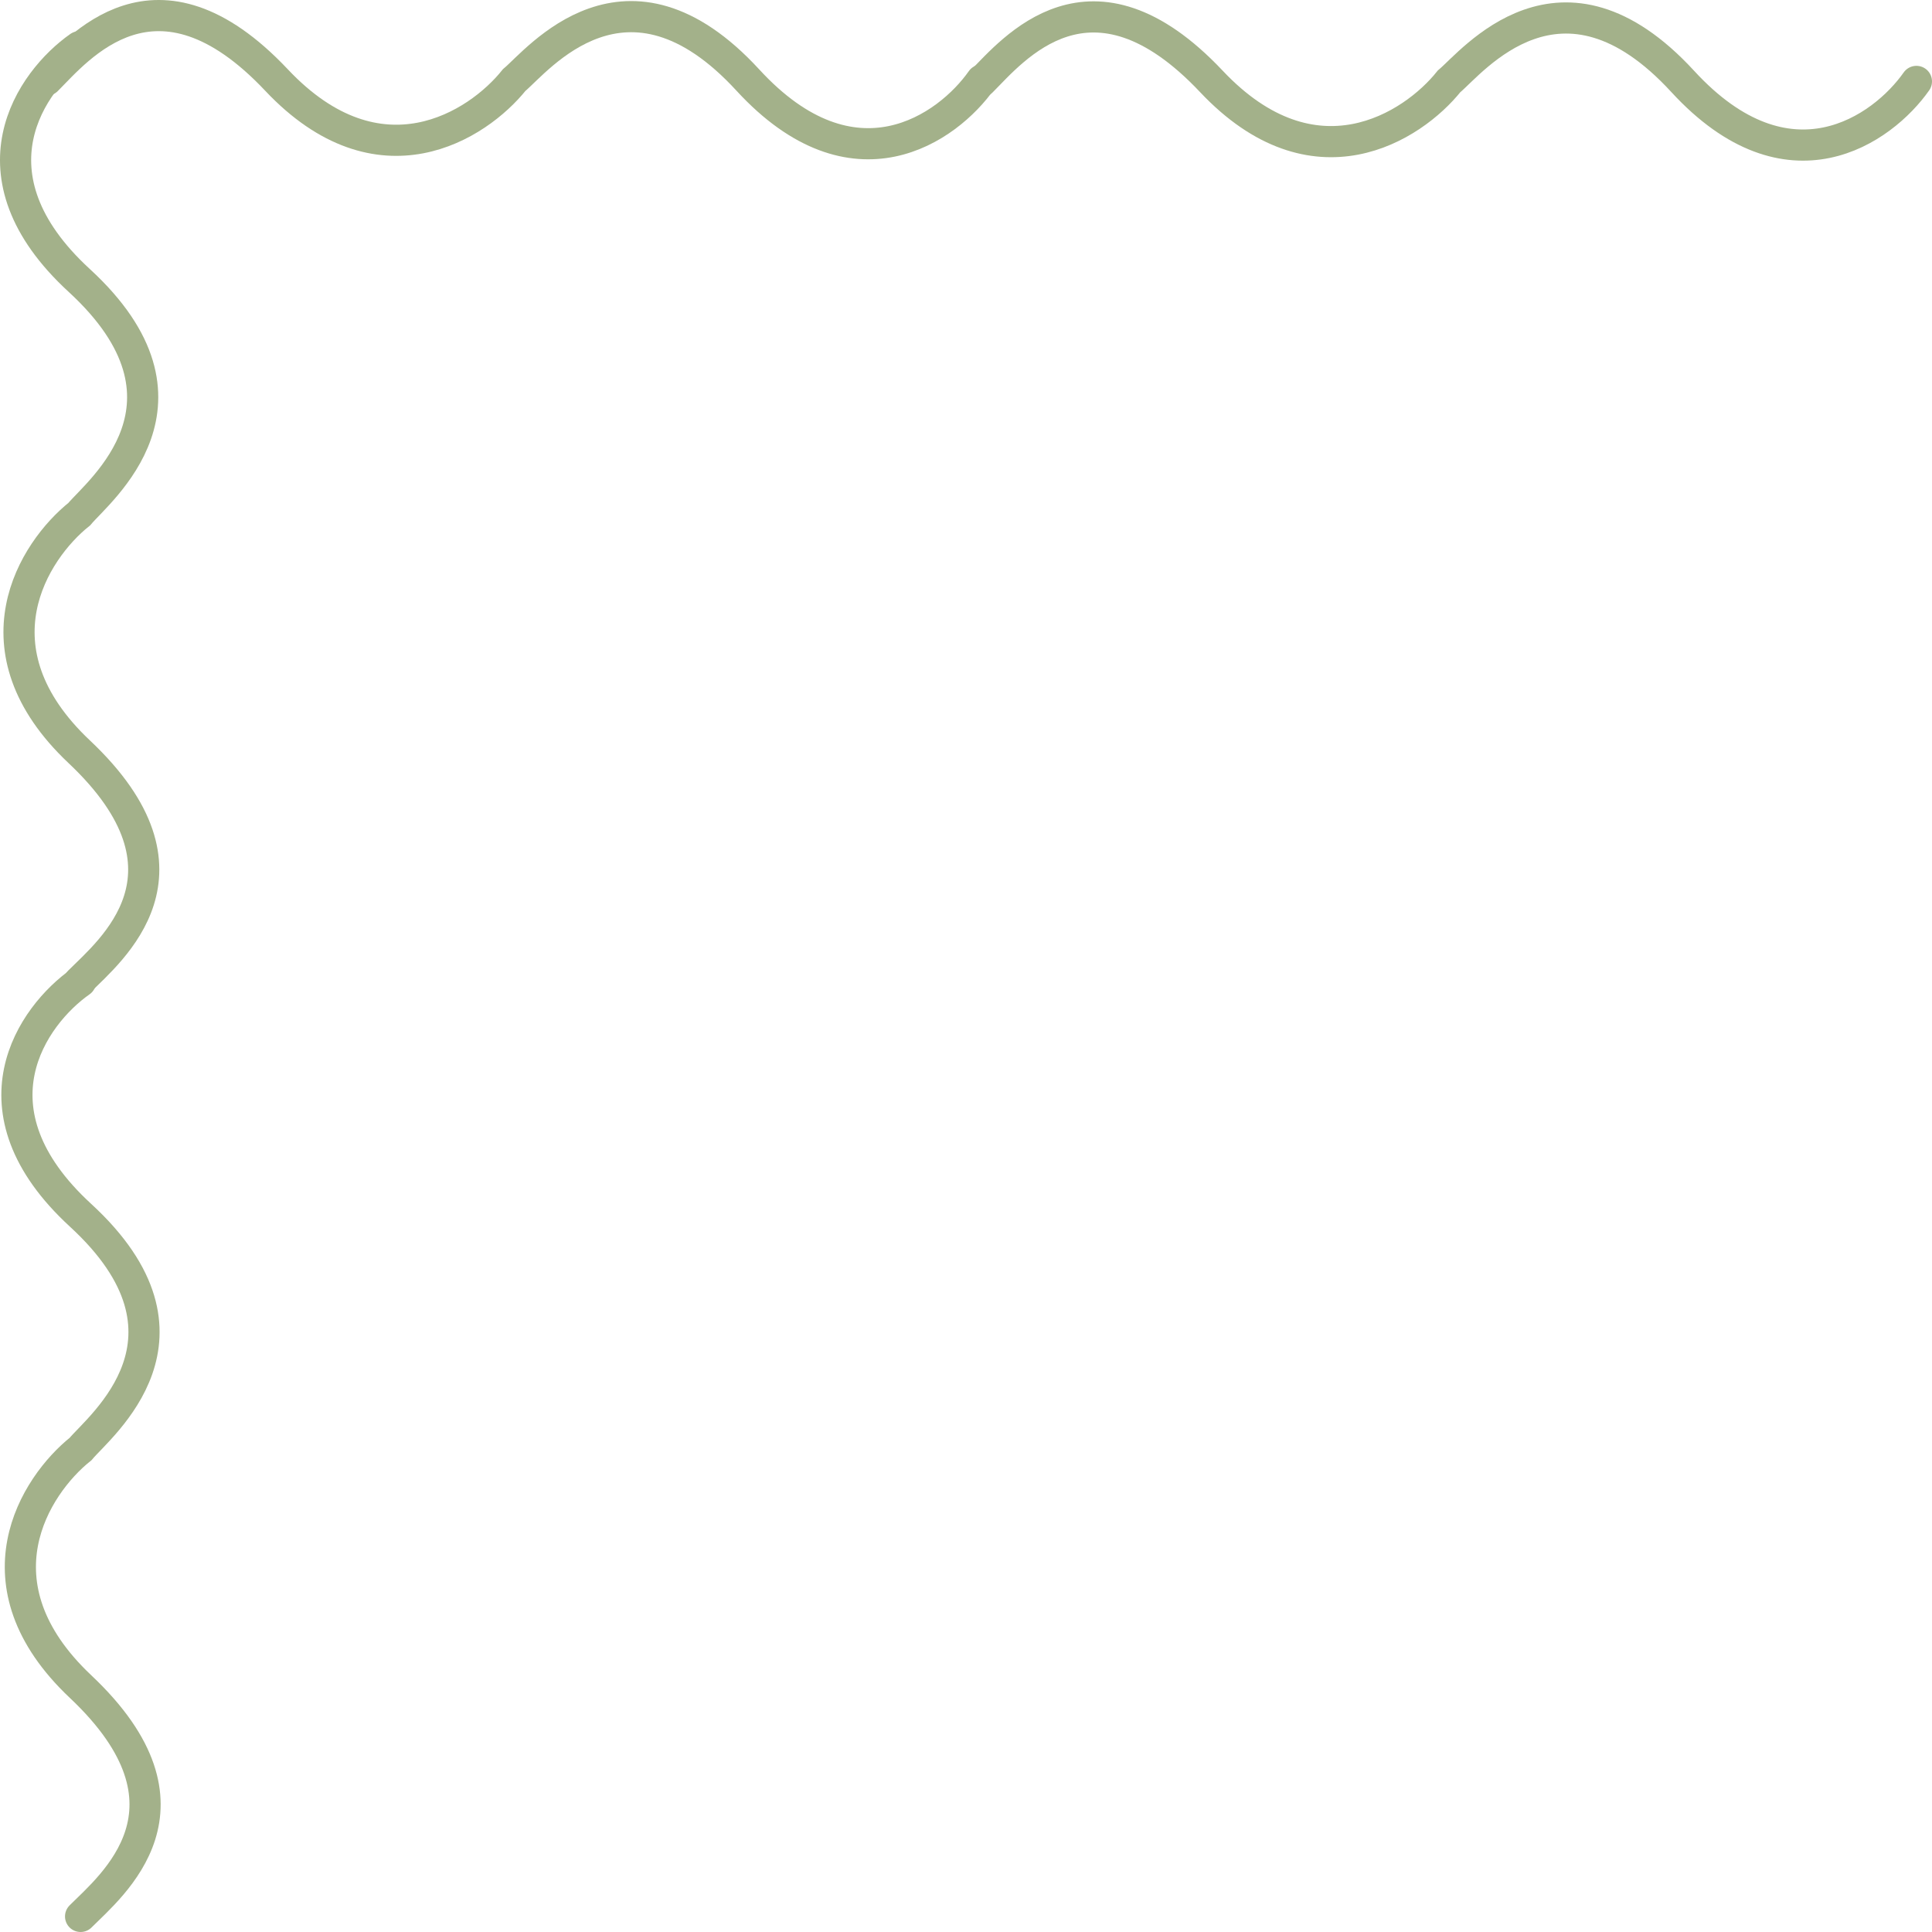 <svg width="248" height="248" viewBox="0 0 248 248" fill="none" xmlns="http://www.w3.org/2000/svg">
<path d="M10.172 6C4.005 10.333 -4.628 22.4 10.172 36C27.172 51.622 12.672 63 10.172 66C4.339 70.667 -3.828 83.3 10.172 96.5C26.611 112 14.172 122 10.172 126" stroke="#A3B18A" stroke-width="4" stroke-linecap="round"/>
<path d="M10.344 126C4.177 130.333 -4.456 142.4 10.344 156C27.344 171.622 12.844 183 10.344 186C4.51 190.667 -3.656 203.3 10.344 216.5C26.783 232 14.344 242 10.344 246" stroke="#A3B18A" stroke-width="4" stroke-linecap="round"/>
<path d="M246 10.451C241.667 16.617 229.6 25.251 216 10.451C200.378 -6.549 189 7.951 186 10.451C181.333 16.284 168.7 24.451 155.5 10.451C140 -5.989 130 6.451 126 10.451" stroke="#A3B18A" stroke-width="4" stroke-linecap="round"/>
<path d="M126 10.279C121.667 16.445 109.6 25.079 96 10.279C80.378 -6.721 69 7.779 66 10.279C61.333 16.112 48.7 24.279 35.5 10.279C20 -6.161 10 6.279 6 10.279" stroke="#A3B18A" stroke-width="4" stroke-linecap="round"/>
</svg>
